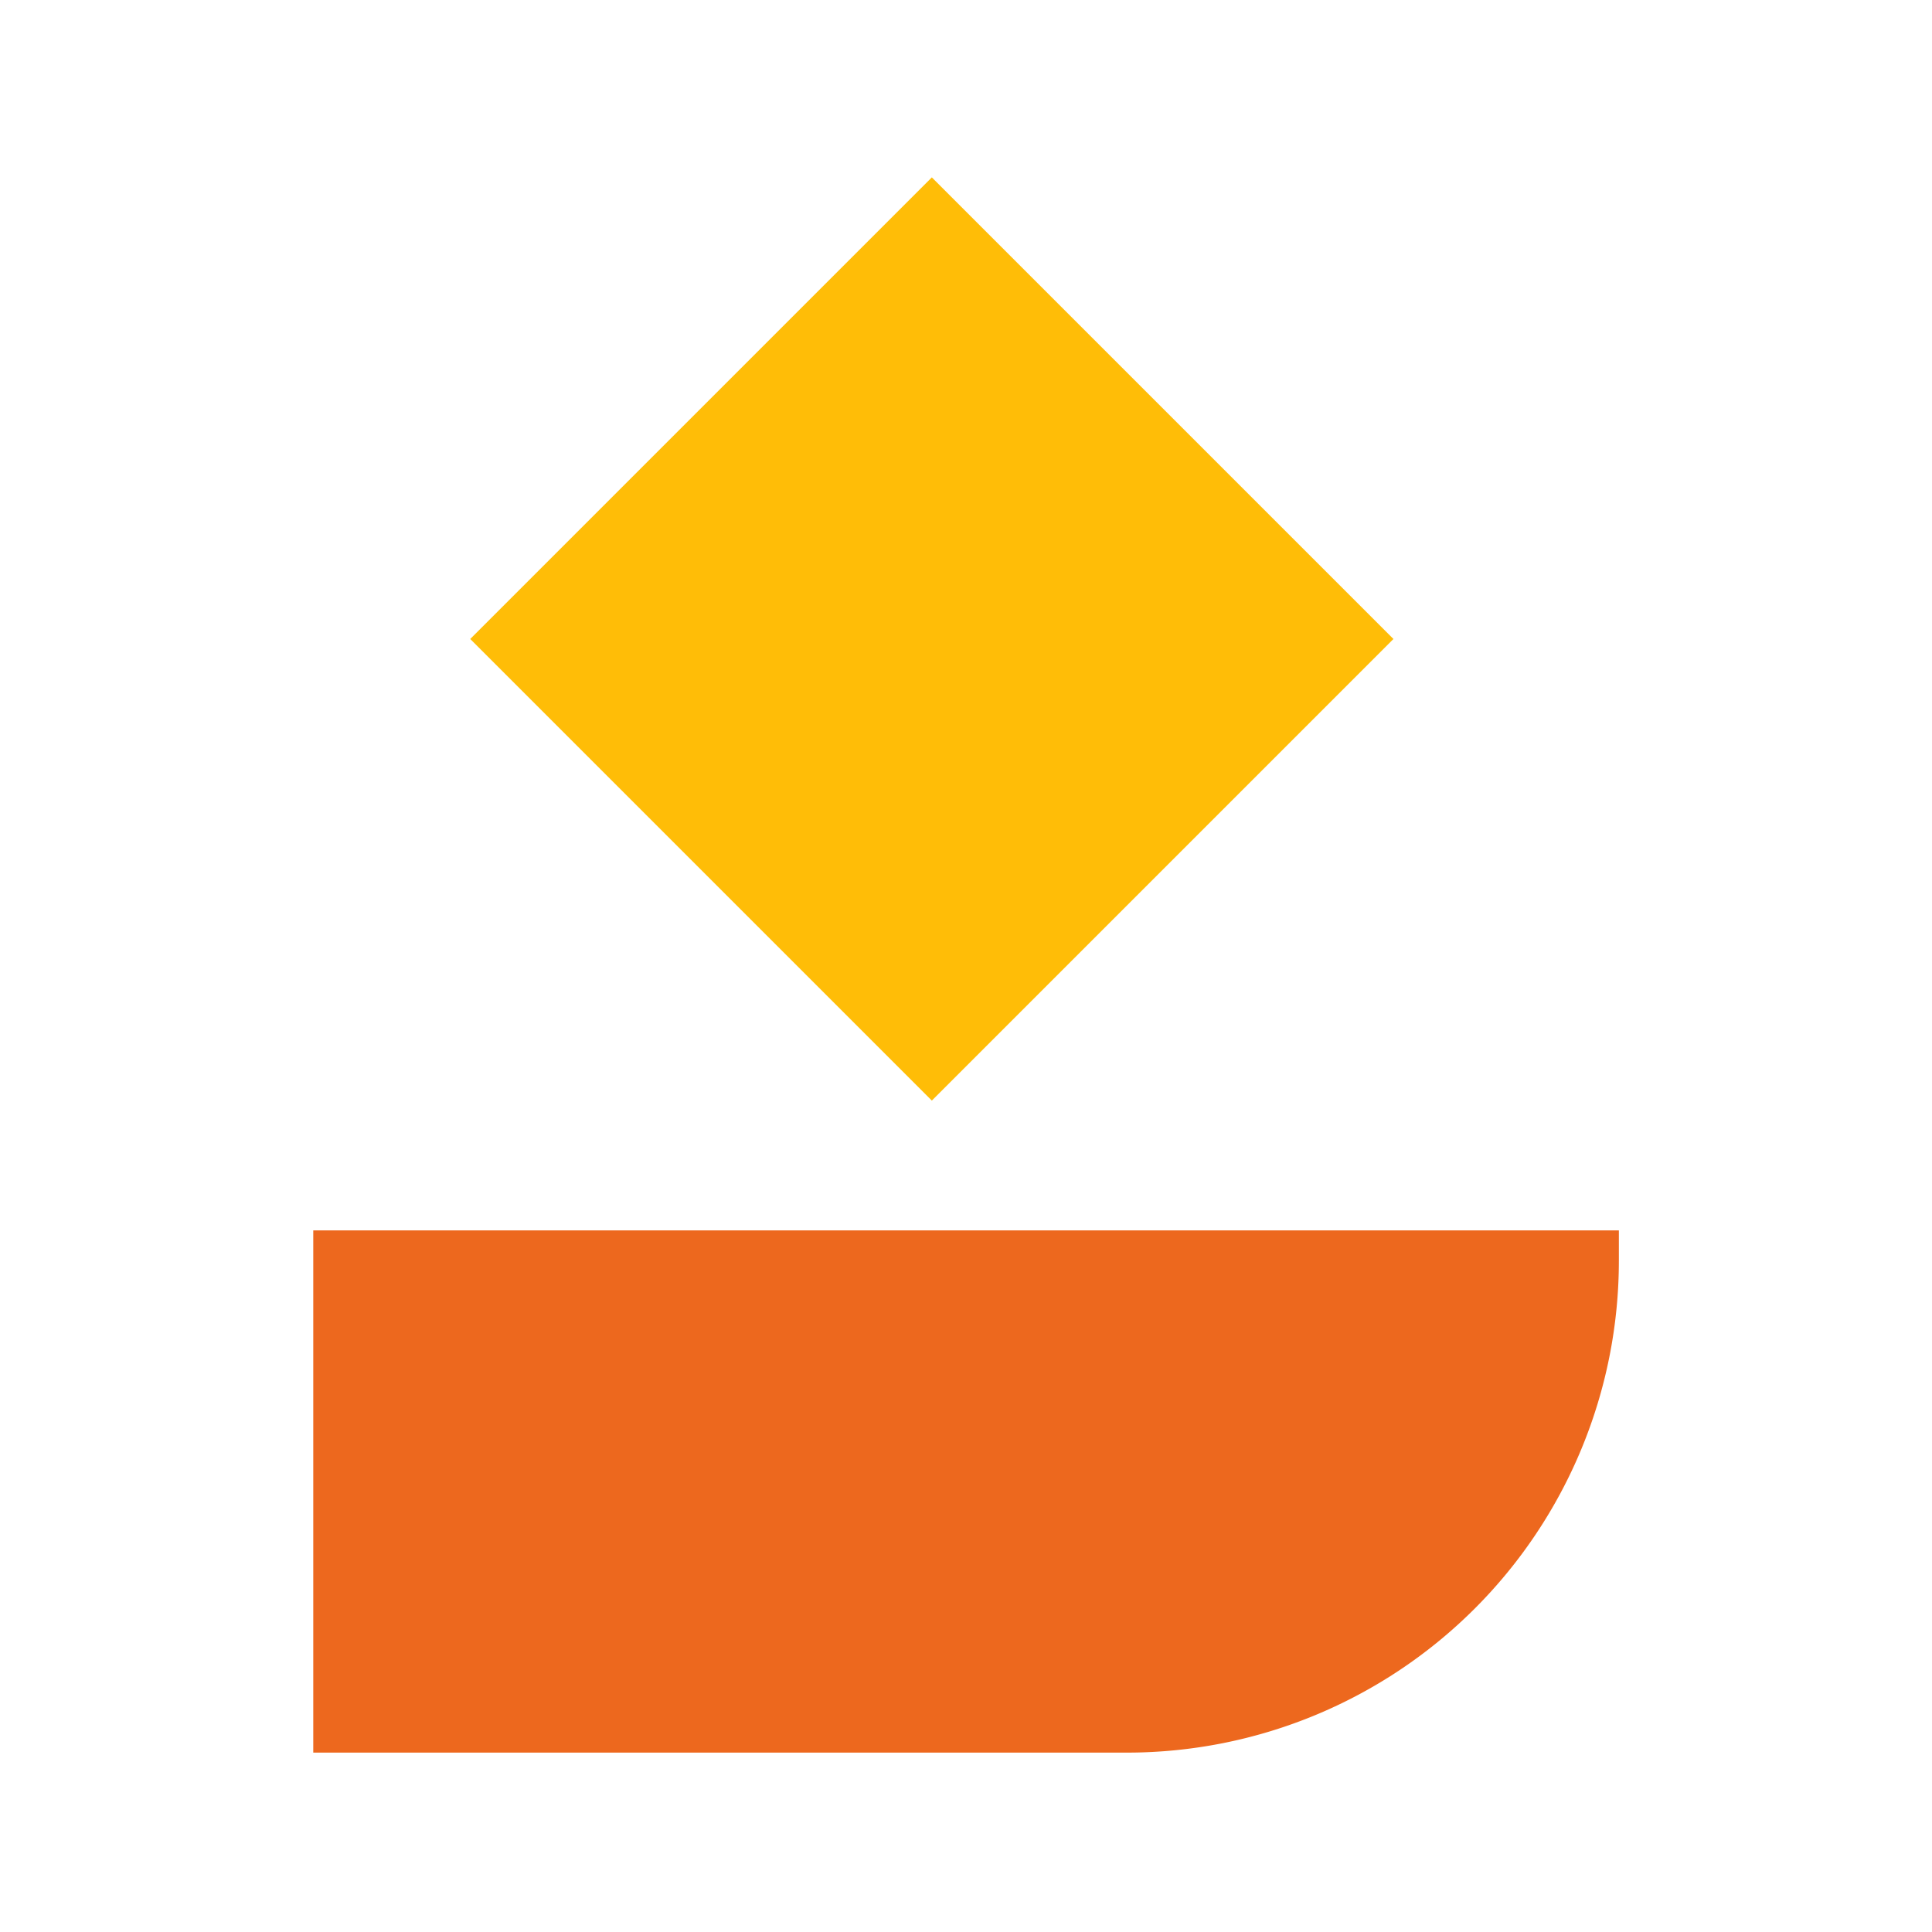 <svg xmlns="http://www.w3.org/2000/svg" width="480" height="480" viewBox="0 0 480 480"><g id="Group_22018" data-name="Group 22018" transform="translate(21164 23376)"><rect id="Rectangle_12771" data-name="Rectangle 12771" width="480" height="480" transform="translate(-21164 -23376)" fill="none"></rect><g id="Group_22017" data-name="Group 22017" transform="translate(-21086.172 -23331.93)"><path id="Path_25724" data-name="Path 25724" d="M502.961,467.854v7.527A122.223,122.223,0,0,1,380.738,597.6H178.585V467.854Z" transform="translate(-178.585 -206.238)" fill="#ed681e"></path><rect id="Rectangle_7639" data-name="Rectangle 7639" width="162.188" height="162.188" transform="translate(39 114.685) rotate(-45)" fill="#ffbd07"></rect></g></g></svg>